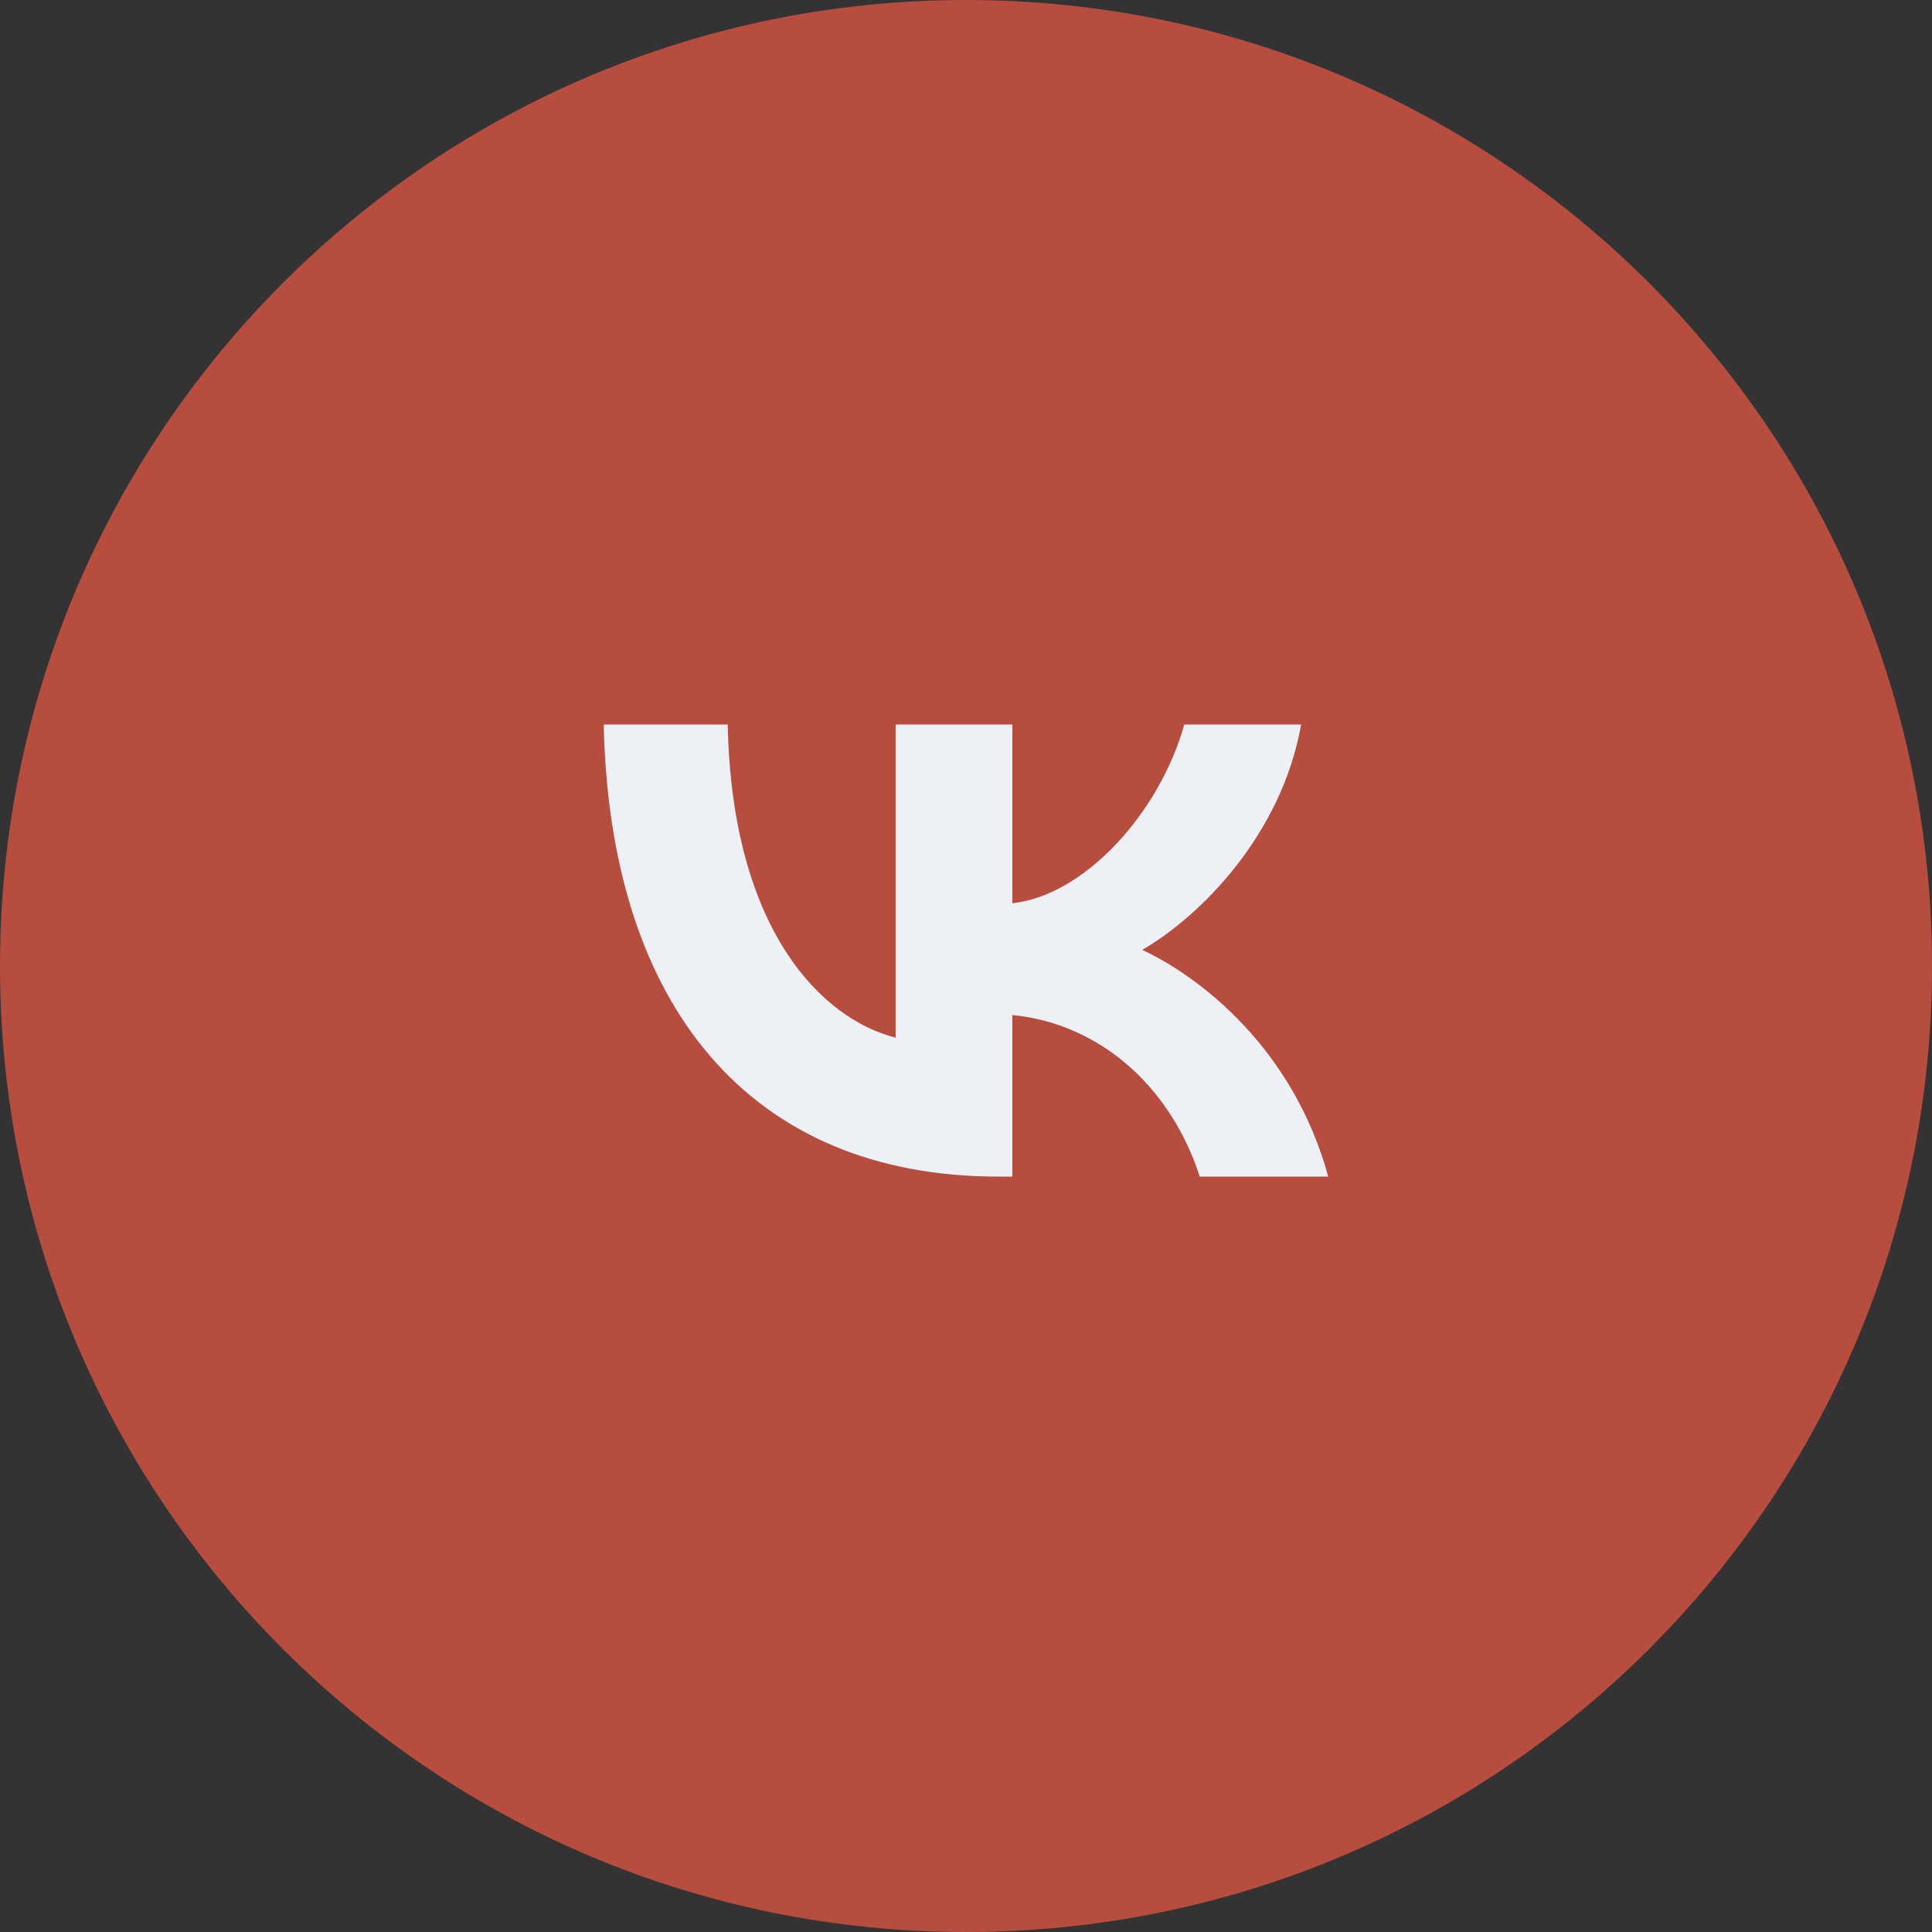 <?xml version="1.0" encoding="UTF-8"?> <svg xmlns="http://www.w3.org/2000/svg" width="40" height="40" viewBox="0 0 40 40" fill="none"><rect x="0" y="0" width="40" height="40" fill="#333333" stroke="none"/><path d="M0 20C0 8.954 8.954 0 20 0C31.046 0 40 8.954 40 20C40 31.046 31.046 40 20 40C8.954 40 0 31.046 0 20Z" fill="#B74D3F"></path><path d="M20.67 24.36C15.545 24.36 12.622 20.846 12.5 15H15.067C15.152 19.291 17.044 21.109 18.543 21.483V15L20.96 15V18.701C22.441 18.541 23.996 16.855 24.52 15H26.938C26.535 17.286 24.848 18.973 23.649 19.666C24.848 20.228 26.769 21.699 27.5 24.36H24.839C24.268 22.58 22.844 21.202 20.96 21.015V24.36H20.67Z" fill="#EDF0F5"></path></svg> 